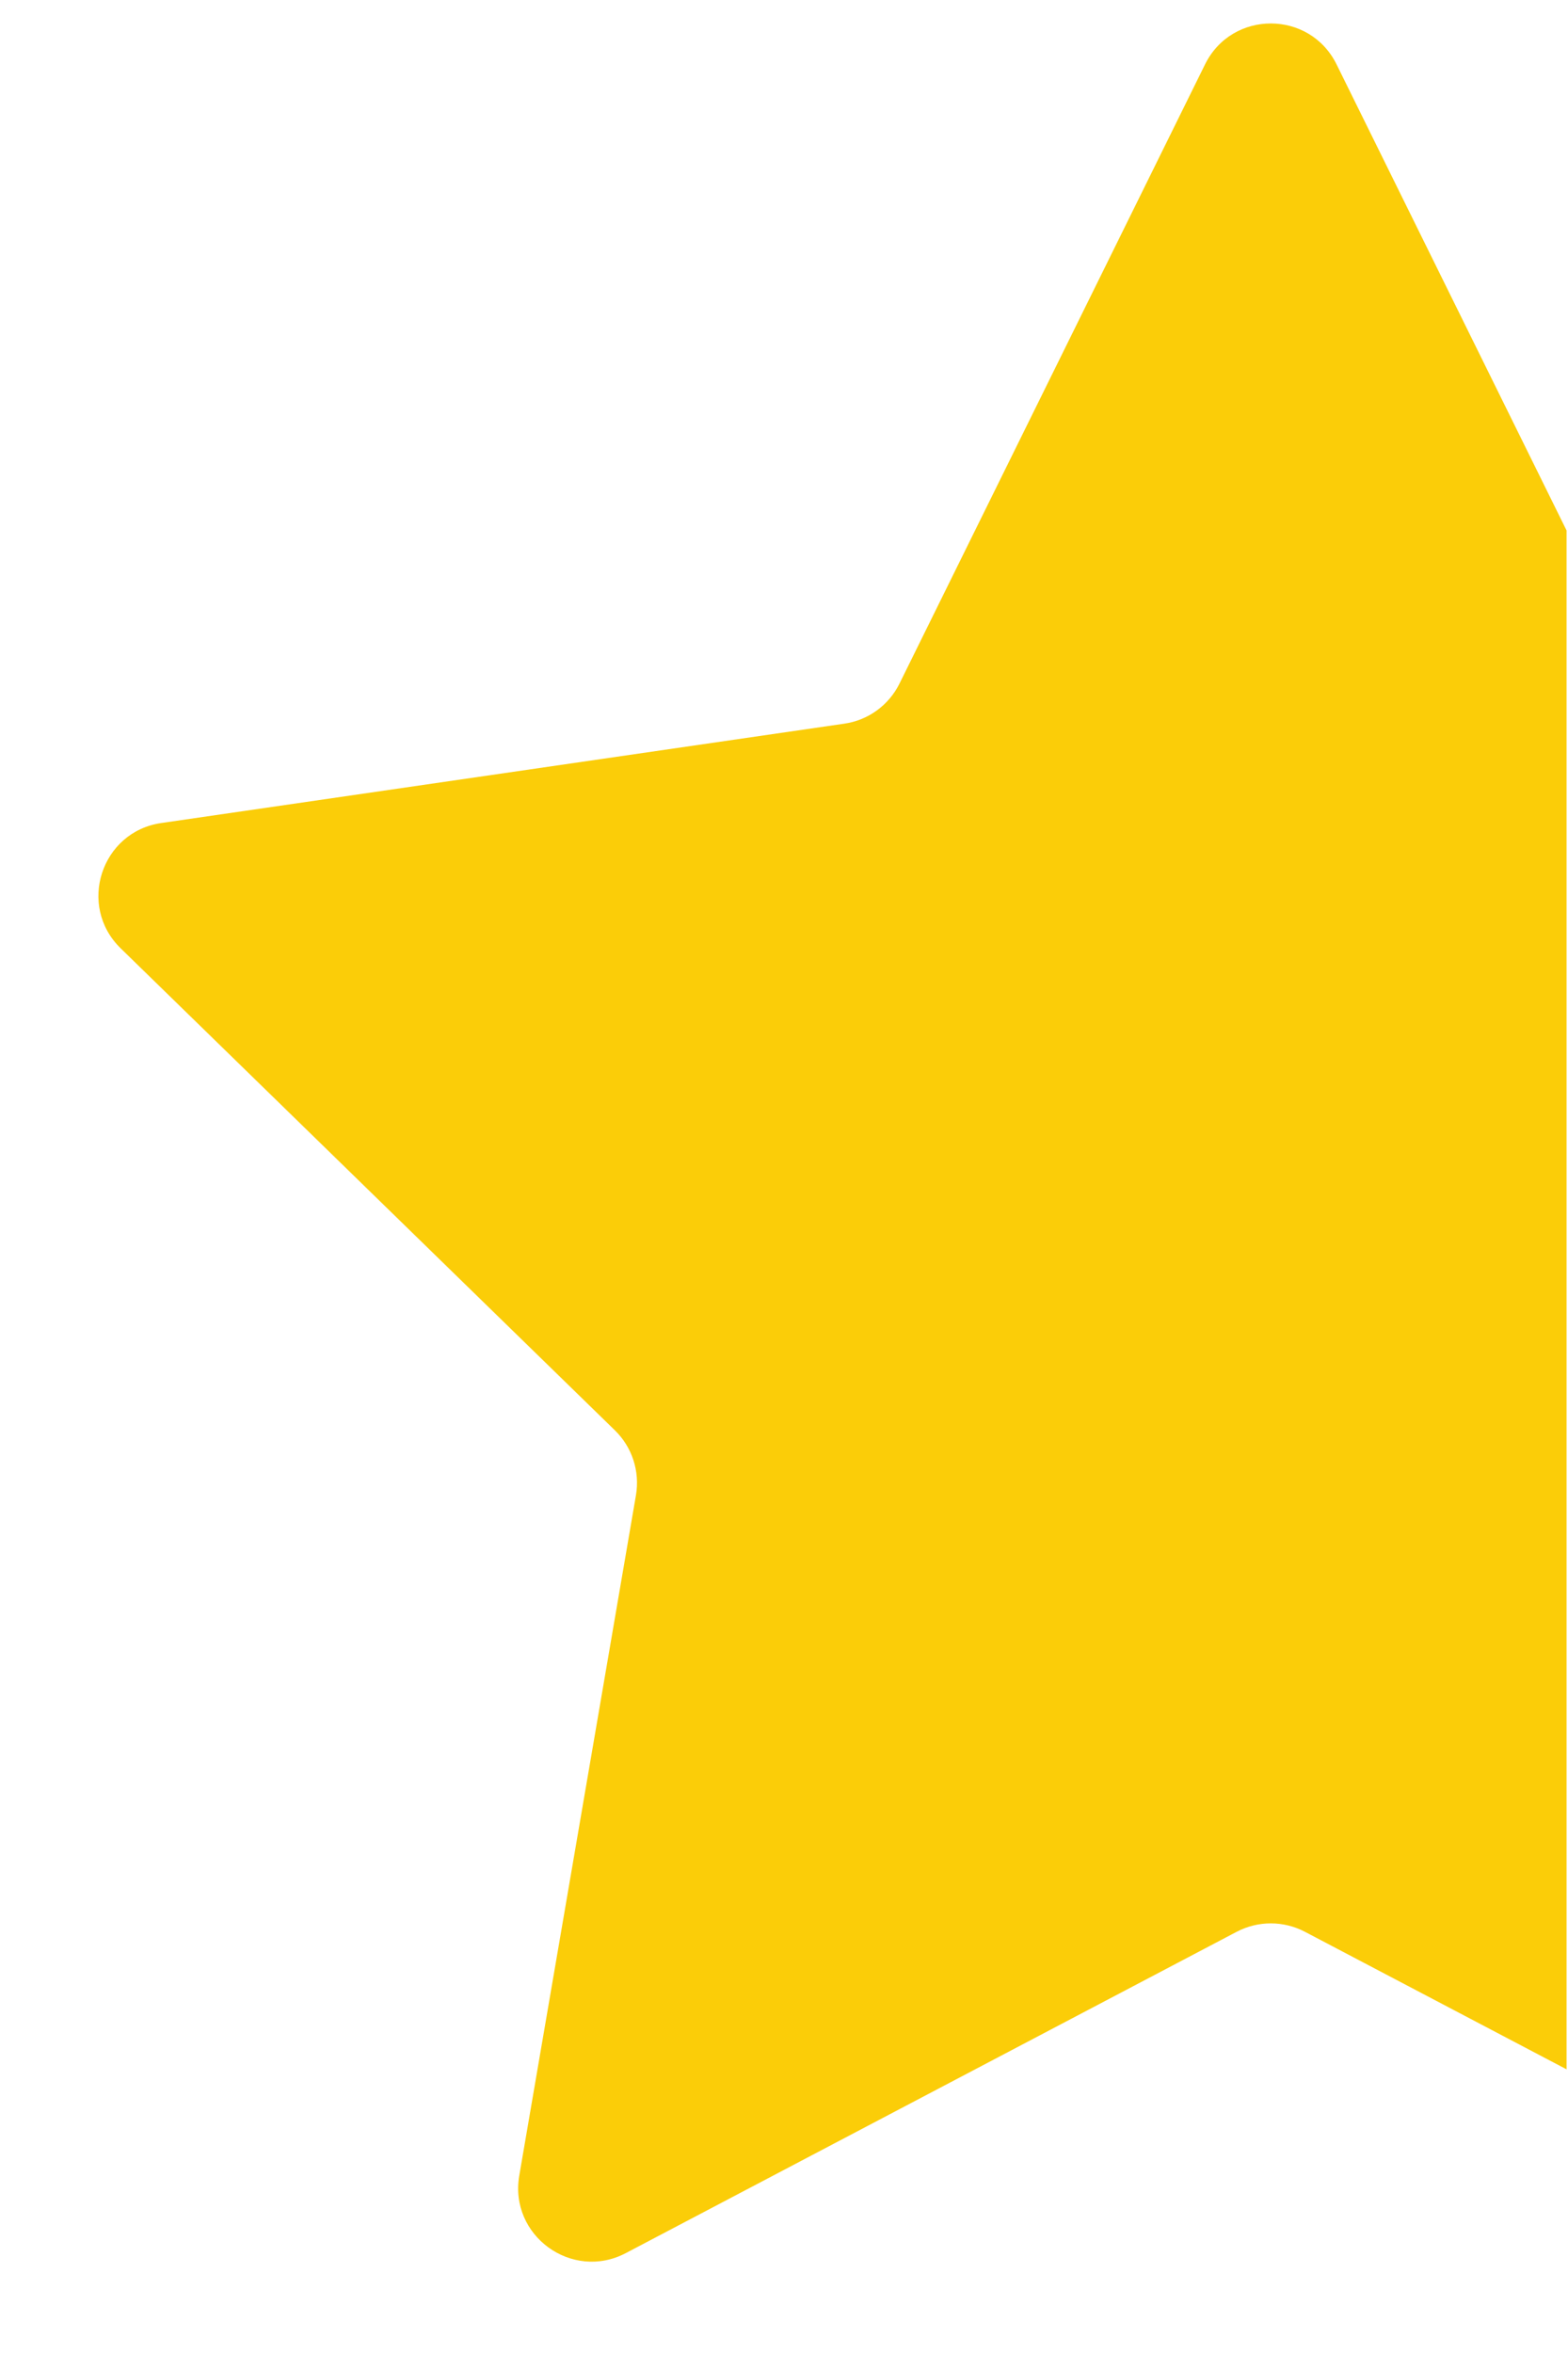 <svg width="12" height="18" viewBox="0 0 12 18" fill="none" xmlns="http://www.w3.org/2000/svg">
<path fill-rule="evenodd" clip-rule="evenodd" d="M11.989 4.058V15.83L9.987 14.778C9.823 14.692 9.628 14.692 9.464 14.778L4.789 17.236C4.377 17.452 3.895 17.102 3.974 16.643L4.867 11.438C4.898 11.256 4.838 11.07 4.705 10.941L0.923 7.254C0.59 6.929 0.774 6.363 1.234 6.296L6.461 5.536C6.644 5.51 6.802 5.395 6.884 5.229L9.222 0.493C9.428 0.075 10.023 0.075 10.229 0.493L11.989 4.058Z" fill="#FBCD08"/>
</svg>

